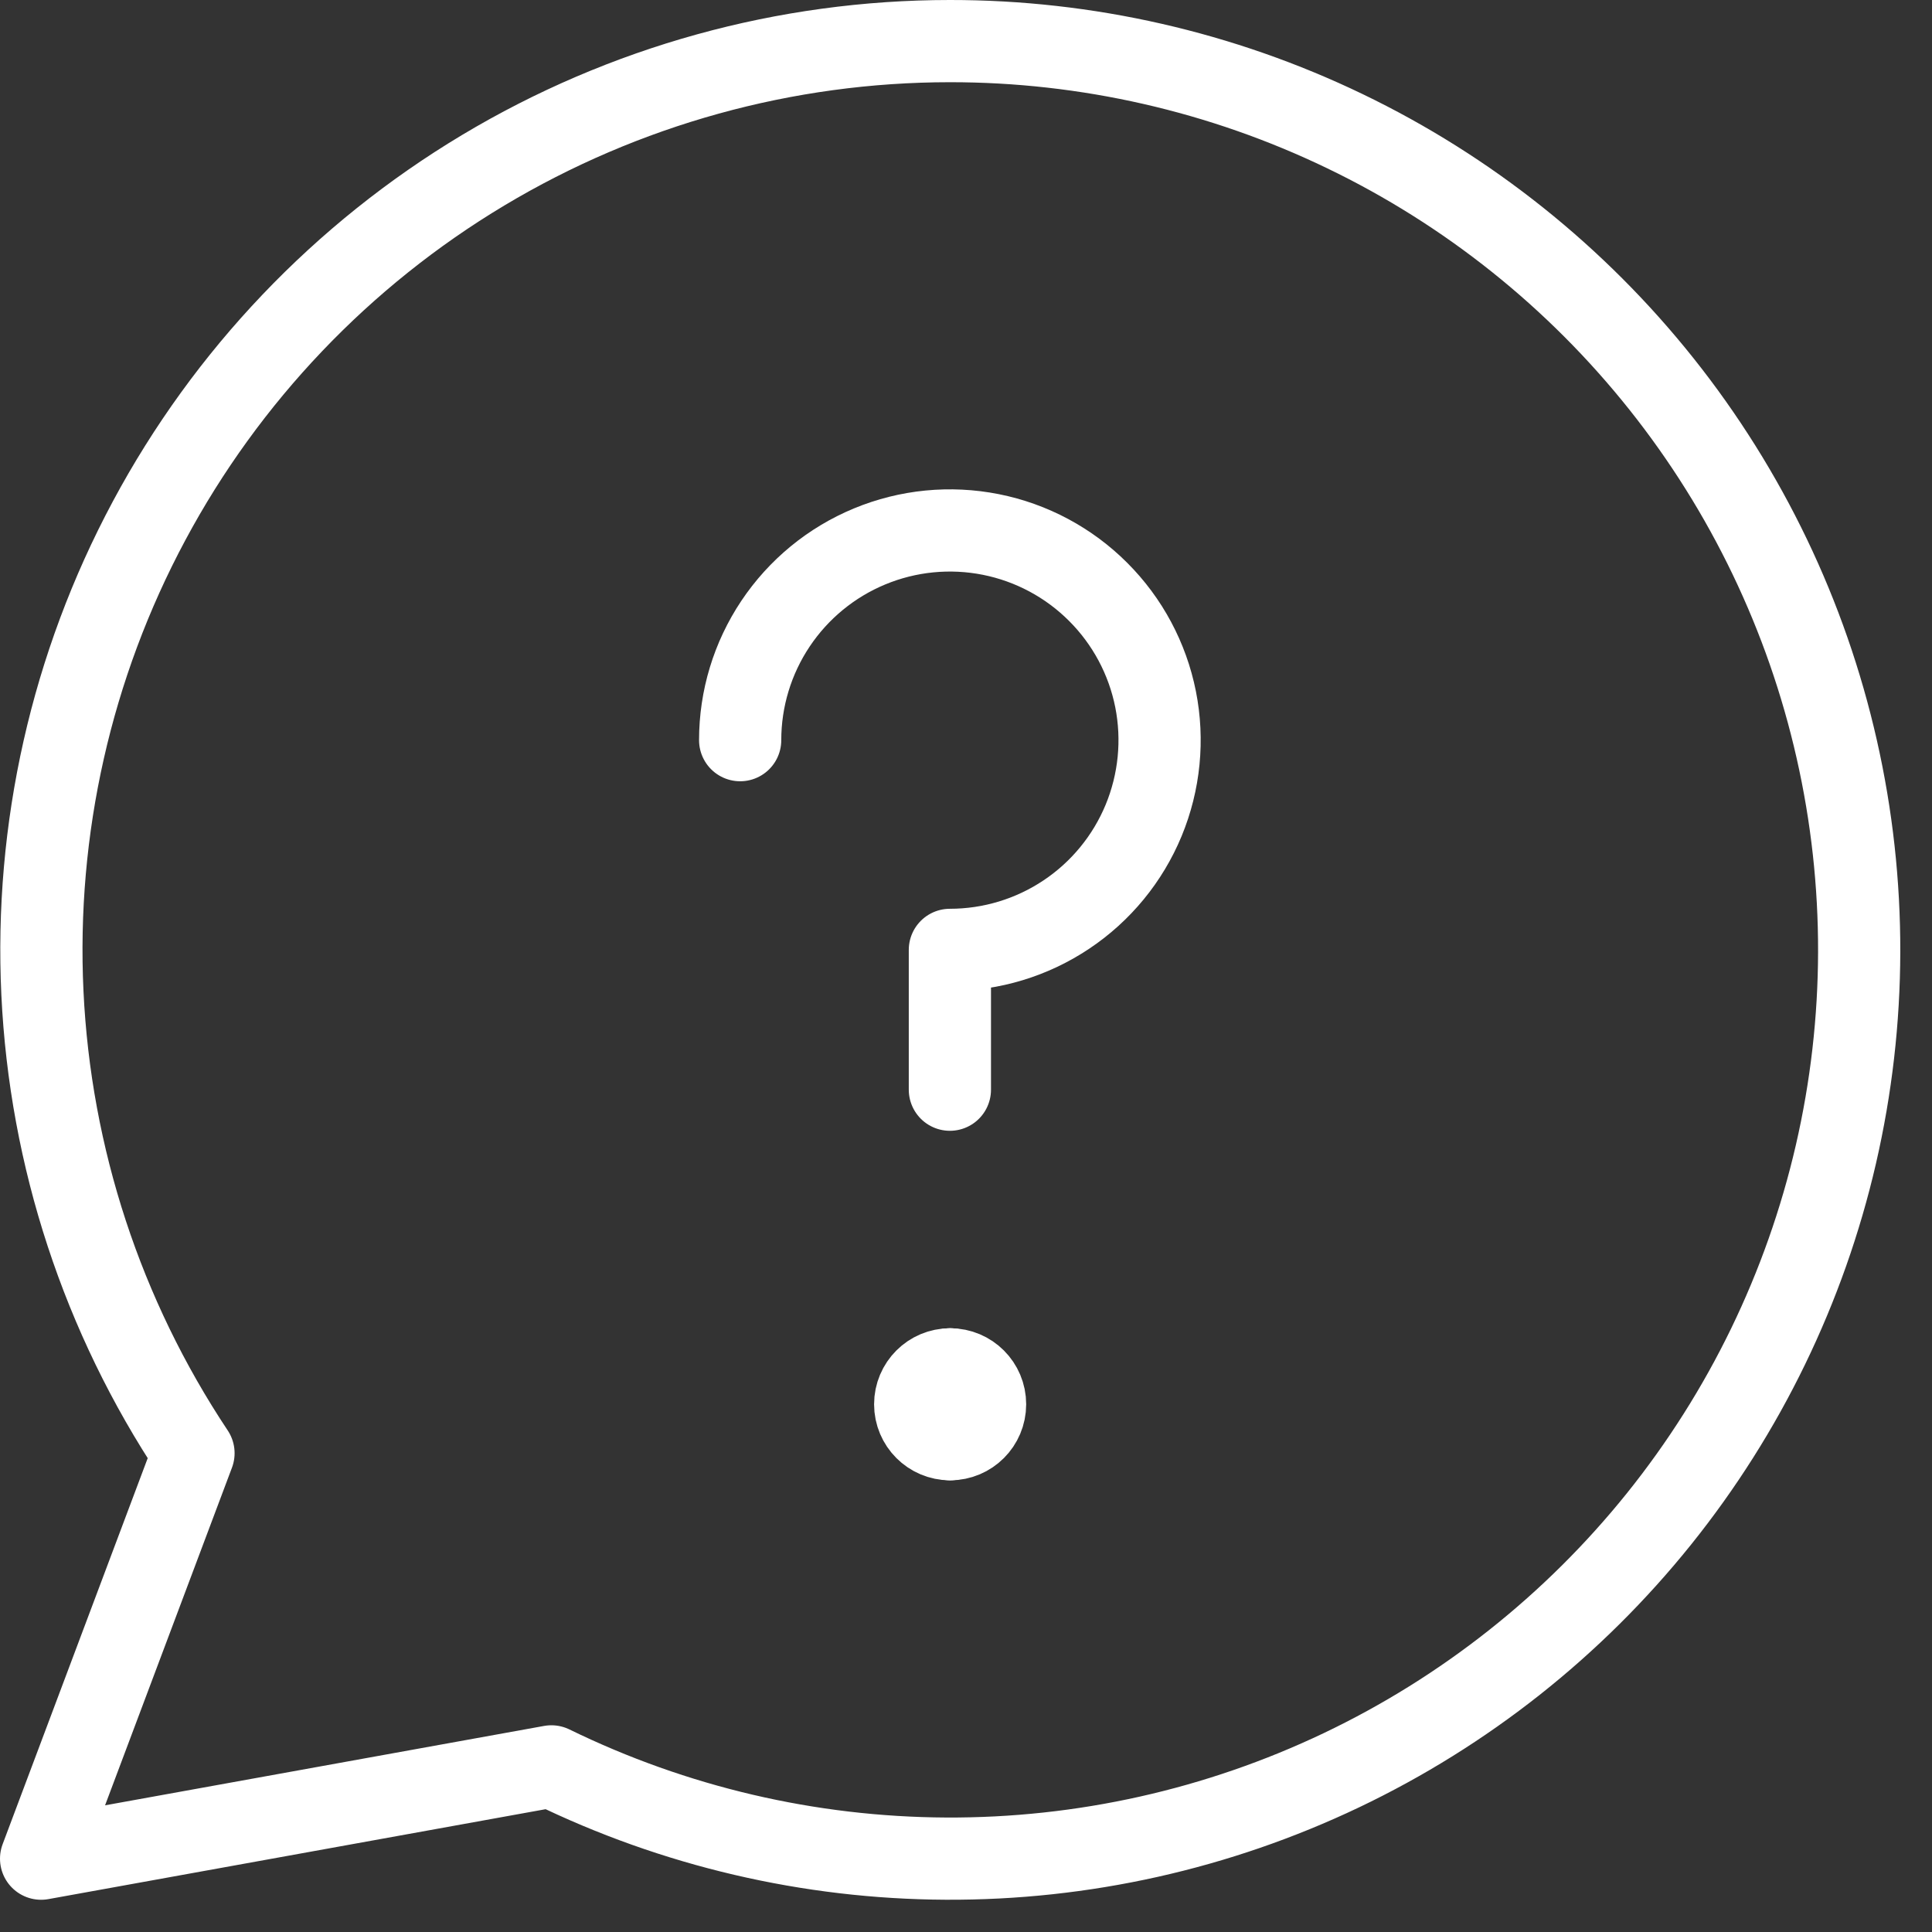 <?xml version="1.0" encoding="UTF-8"?> <svg xmlns="http://www.w3.org/2000/svg" width="47" height="47" viewBox="0 0 47 47" fill="none"><rect x="0" y="0" width="47" height="47" fill="#333333" stroke="none"/> <path d="M23.108 1C19.109 1.001 15.185 2.087 11.754 4.142C8.324 6.197 5.515 9.144 3.627 12.669C1.738 16.194 0.842 20.166 1.032 24.16C1.222 28.154 2.492 32.022 4.707 35.352L1 45.216L13.414 42.971C16.404 44.431 19.684 45.199 23.011 45.215C26.338 45.232 29.626 44.497 32.63 43.066C35.633 41.635 38.276 39.544 40.359 36.95C42.442 34.356 43.913 31.325 44.662 28.083C45.41 24.841 45.418 21.472 44.683 18.227C43.949 14.982 42.491 11.944 40.419 9.341C38.347 6.738 35.715 4.635 32.717 3.191C29.72 1.747 26.435 0.998 23.108 1Z" stroke="white" stroke-width="2" stroke-linecap="round" stroke-linejoin="round"></path> <path d="M18.006 18.006C18.006 16.997 18.305 16.011 18.866 15.172C19.427 14.333 20.223 13.679 21.155 13.293C22.088 12.906 23.113 12.806 24.103 13.002C25.093 13.199 26.002 13.685 26.715 14.399C27.429 15.112 27.915 16.021 28.112 17.011C28.308 18 28.207 19.026 27.821 19.959C27.435 20.891 26.781 21.688 25.942 22.248C25.103 22.809 24.117 23.108 23.108 23.108V26.509" stroke="white" stroke-width="2" stroke-linecap="round" stroke-linejoin="round"></path> <path d="M23.114 35.012C22.645 35.012 22.264 34.631 22.264 34.162C22.264 33.692 22.645 33.312 23.114 33.312" stroke="white" stroke-width="2" stroke-linecap="round" stroke-linejoin="round"></path> <path d="M23.114 35.012C23.584 35.012 23.964 34.632 23.964 34.162C23.964 33.692 23.584 33.312 23.114 33.312" stroke="white" stroke-width="2" stroke-linecap="round" stroke-linejoin="round"></path> </svg> 